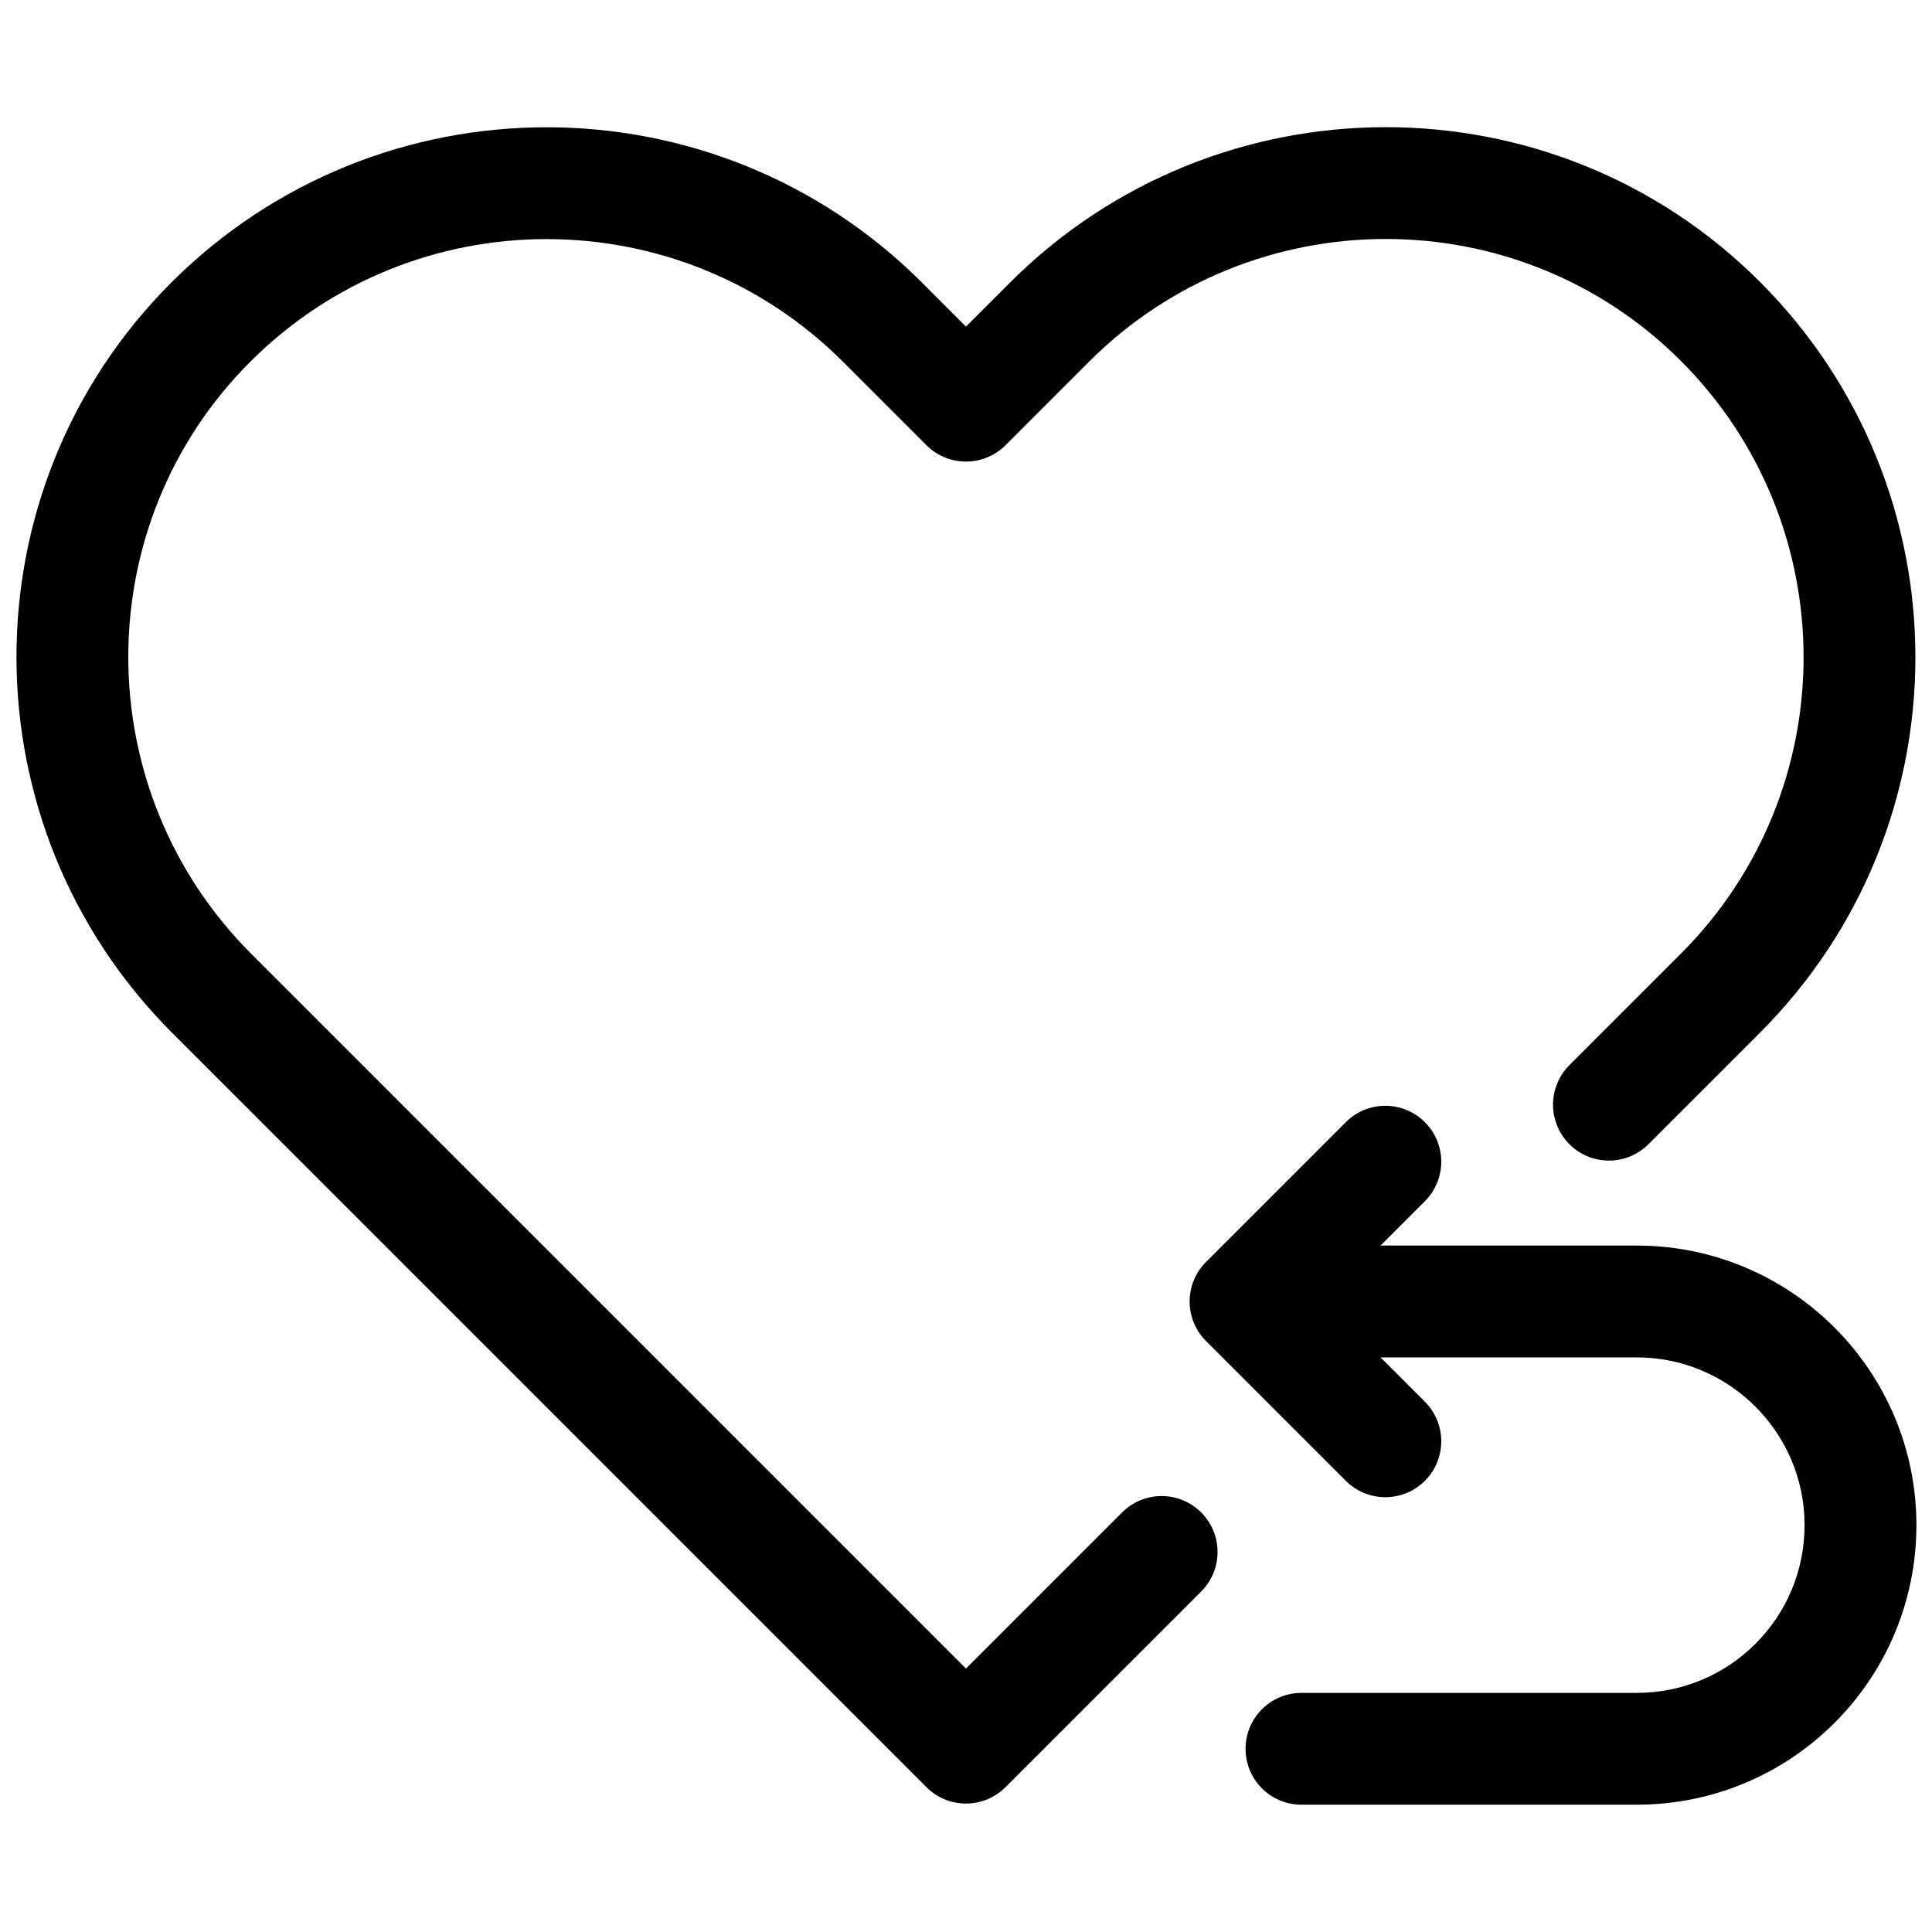 <?xml version="1.0" encoding="UTF-8"?>
<!-- Uploaded to: ICON Repo, www.svgrepo.com, Generator: ICON Repo Mixer Tools -->
<svg width="800px" height="800px" version="1.1" viewBox="144 144 512 512" xmlns="http://www.w3.org/2000/svg">
 <defs>
  <clipPath id="a">
   <path d="m148.09 177h503.81v446h-503.81z"/>
  </clipPath>
 </defs>
 <g clip-path="url(#a)">
  <path d="m509.86 474.09h67.895c40.91 0 74.113 33.215 74.113 74.09 0 40.938-33.141 74.086-74.113 74.086h-88.852c-8.184 0-14.816-6.633-14.816-14.816 0-8.184 6.633-14.816 14.816-14.816h88.852c24.602 0 44.477-19.883 44.477-44.453 0-24.512-19.938-44.457-44.477-44.457h-67.895l11.746 11.75c5.789 5.789 5.789 15.168 0 20.957-5.785 5.785-15.168 5.785-20.953 0l-37.047-37.047c-5.785-5.785-5.785-15.168 0-20.953l37.047-37.047c5.785-5.785 15.168-5.785 20.953 0 5.789 5.789 5.789 15.168 0 20.957zm-121.47-255.14 11.605 11.605 11.602-11.605c54.91-54.91 144.07-54.992 198.79-0.273 54.961 54.957 54.953 144.08-0.012 199.04l-29.508 29.508c-5.789 5.789-15.172 5.789-20.957 0-5.785-5.785-5.785-15.168 0-20.953l29.508-29.508c43.395-43.395 43.398-113.75 0.016-157.14-43.137-43.137-113.53-43.07-156.88 0.277l-22.082 22.082c-5.785 5.785-15.168 5.785-20.957 0l-22.082-22.082c-43.379-43.383-113.77-43.375-157.13-0.016-43.16 43.16-43.082 113.52 0.273 156.88l189.42 189.42 41.371-41.375c5.789-5.785 15.172-5.785 20.957 0 5.789 5.789 5.789 15.168 0 20.957l-51.852 51.852c-5.785 5.785-15.168 5.785-20.957 0l-199.89-199.9c-54.922-54.922-55.02-144.04-0.277-198.79 54.934-54.934 144.09-54.941 199.05 0.016z"/>
 </g>
</svg>